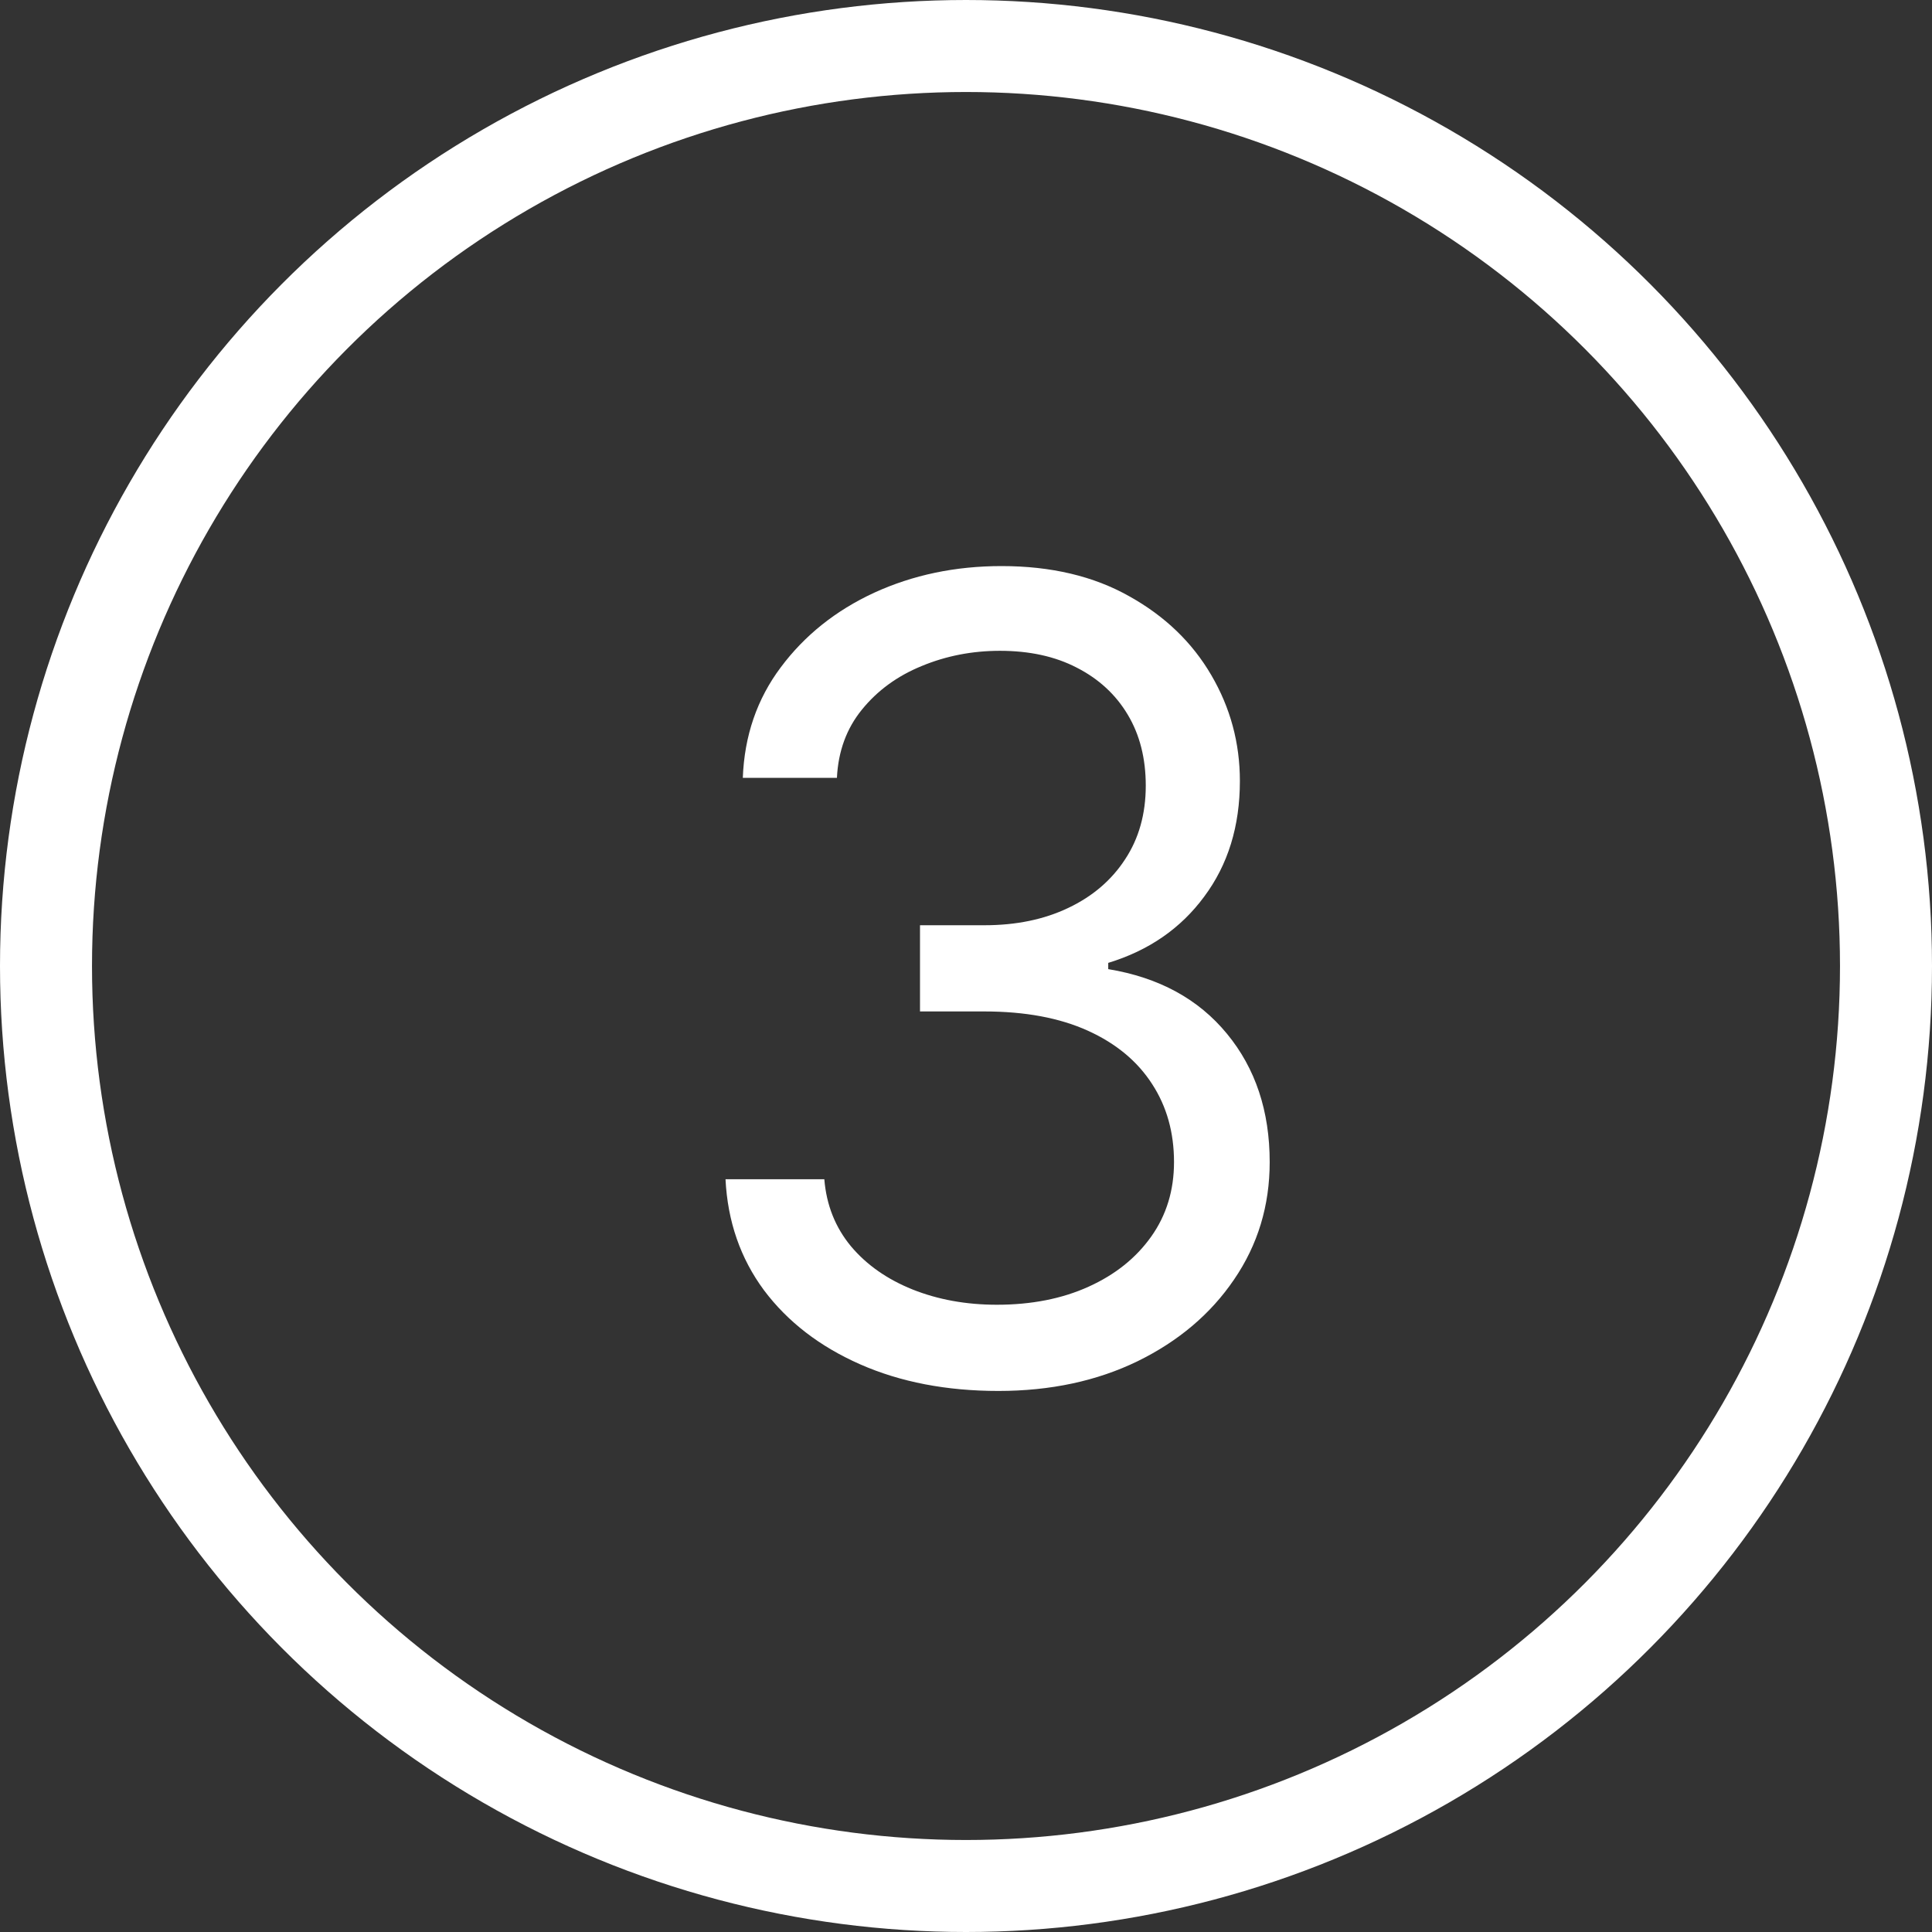 <?xml version="1.0" encoding="UTF-8"?> <svg xmlns="http://www.w3.org/2000/svg" width="21" height="21" viewBox="0 0 21 21" fill="none"><rect x="0" y="0" width="21" height="21" fill="#333333" stroke="none"/> <circle cx="10.5" cy="10.5" r="10" stroke="white"></circle> <path d="M10.852 15.119C10.29 15.119 9.788 15.023 9.348 14.829C8.911 14.636 8.562 14.368 8.304 14.024C8.048 13.678 7.909 13.276 7.886 12.818H8.96C8.983 13.099 9.08 13.342 9.25 13.547C9.42 13.749 9.643 13.905 9.919 14.016C10.195 14.126 10.5 14.182 10.835 14.182C11.21 14.182 11.543 14.117 11.832 13.986C12.122 13.855 12.349 13.673 12.514 13.44C12.679 13.207 12.761 12.938 12.761 12.631C12.761 12.31 12.682 12.027 12.523 11.783C12.364 11.536 12.131 11.342 11.824 11.203C11.517 11.064 11.142 10.994 10.699 10.994H10V10.057H10.699C11.046 10.057 11.349 9.994 11.611 9.869C11.875 9.744 12.081 9.568 12.229 9.341C12.379 9.114 12.454 8.847 12.454 8.54C12.454 8.244 12.389 7.987 12.258 7.768C12.128 7.55 11.943 7.379 11.704 7.257C11.469 7.135 11.19 7.074 10.869 7.074C10.568 7.074 10.284 7.129 10.017 7.24C9.753 7.348 9.537 7.506 9.369 7.713C9.202 7.918 9.111 8.165 9.097 8.455H8.074C8.091 7.997 8.229 7.597 8.487 7.253C8.746 6.906 9.084 6.636 9.501 6.443C9.922 6.25 10.383 6.153 10.886 6.153C11.426 6.153 11.889 6.263 12.276 6.482C12.662 6.697 12.959 6.983 13.166 7.338C13.374 7.693 13.477 8.077 13.477 8.489C13.477 8.98 13.348 9.399 13.089 9.746C12.834 10.092 12.486 10.332 12.046 10.466V10.534C12.597 10.625 13.027 10.859 13.337 11.237C13.646 11.612 13.801 12.077 13.801 12.631C13.801 13.105 13.672 13.531 13.413 13.909C13.158 14.284 12.808 14.579 12.365 14.796C11.922 15.011 11.418 15.119 10.852 15.119Z" fill="white"></path> </svg> 